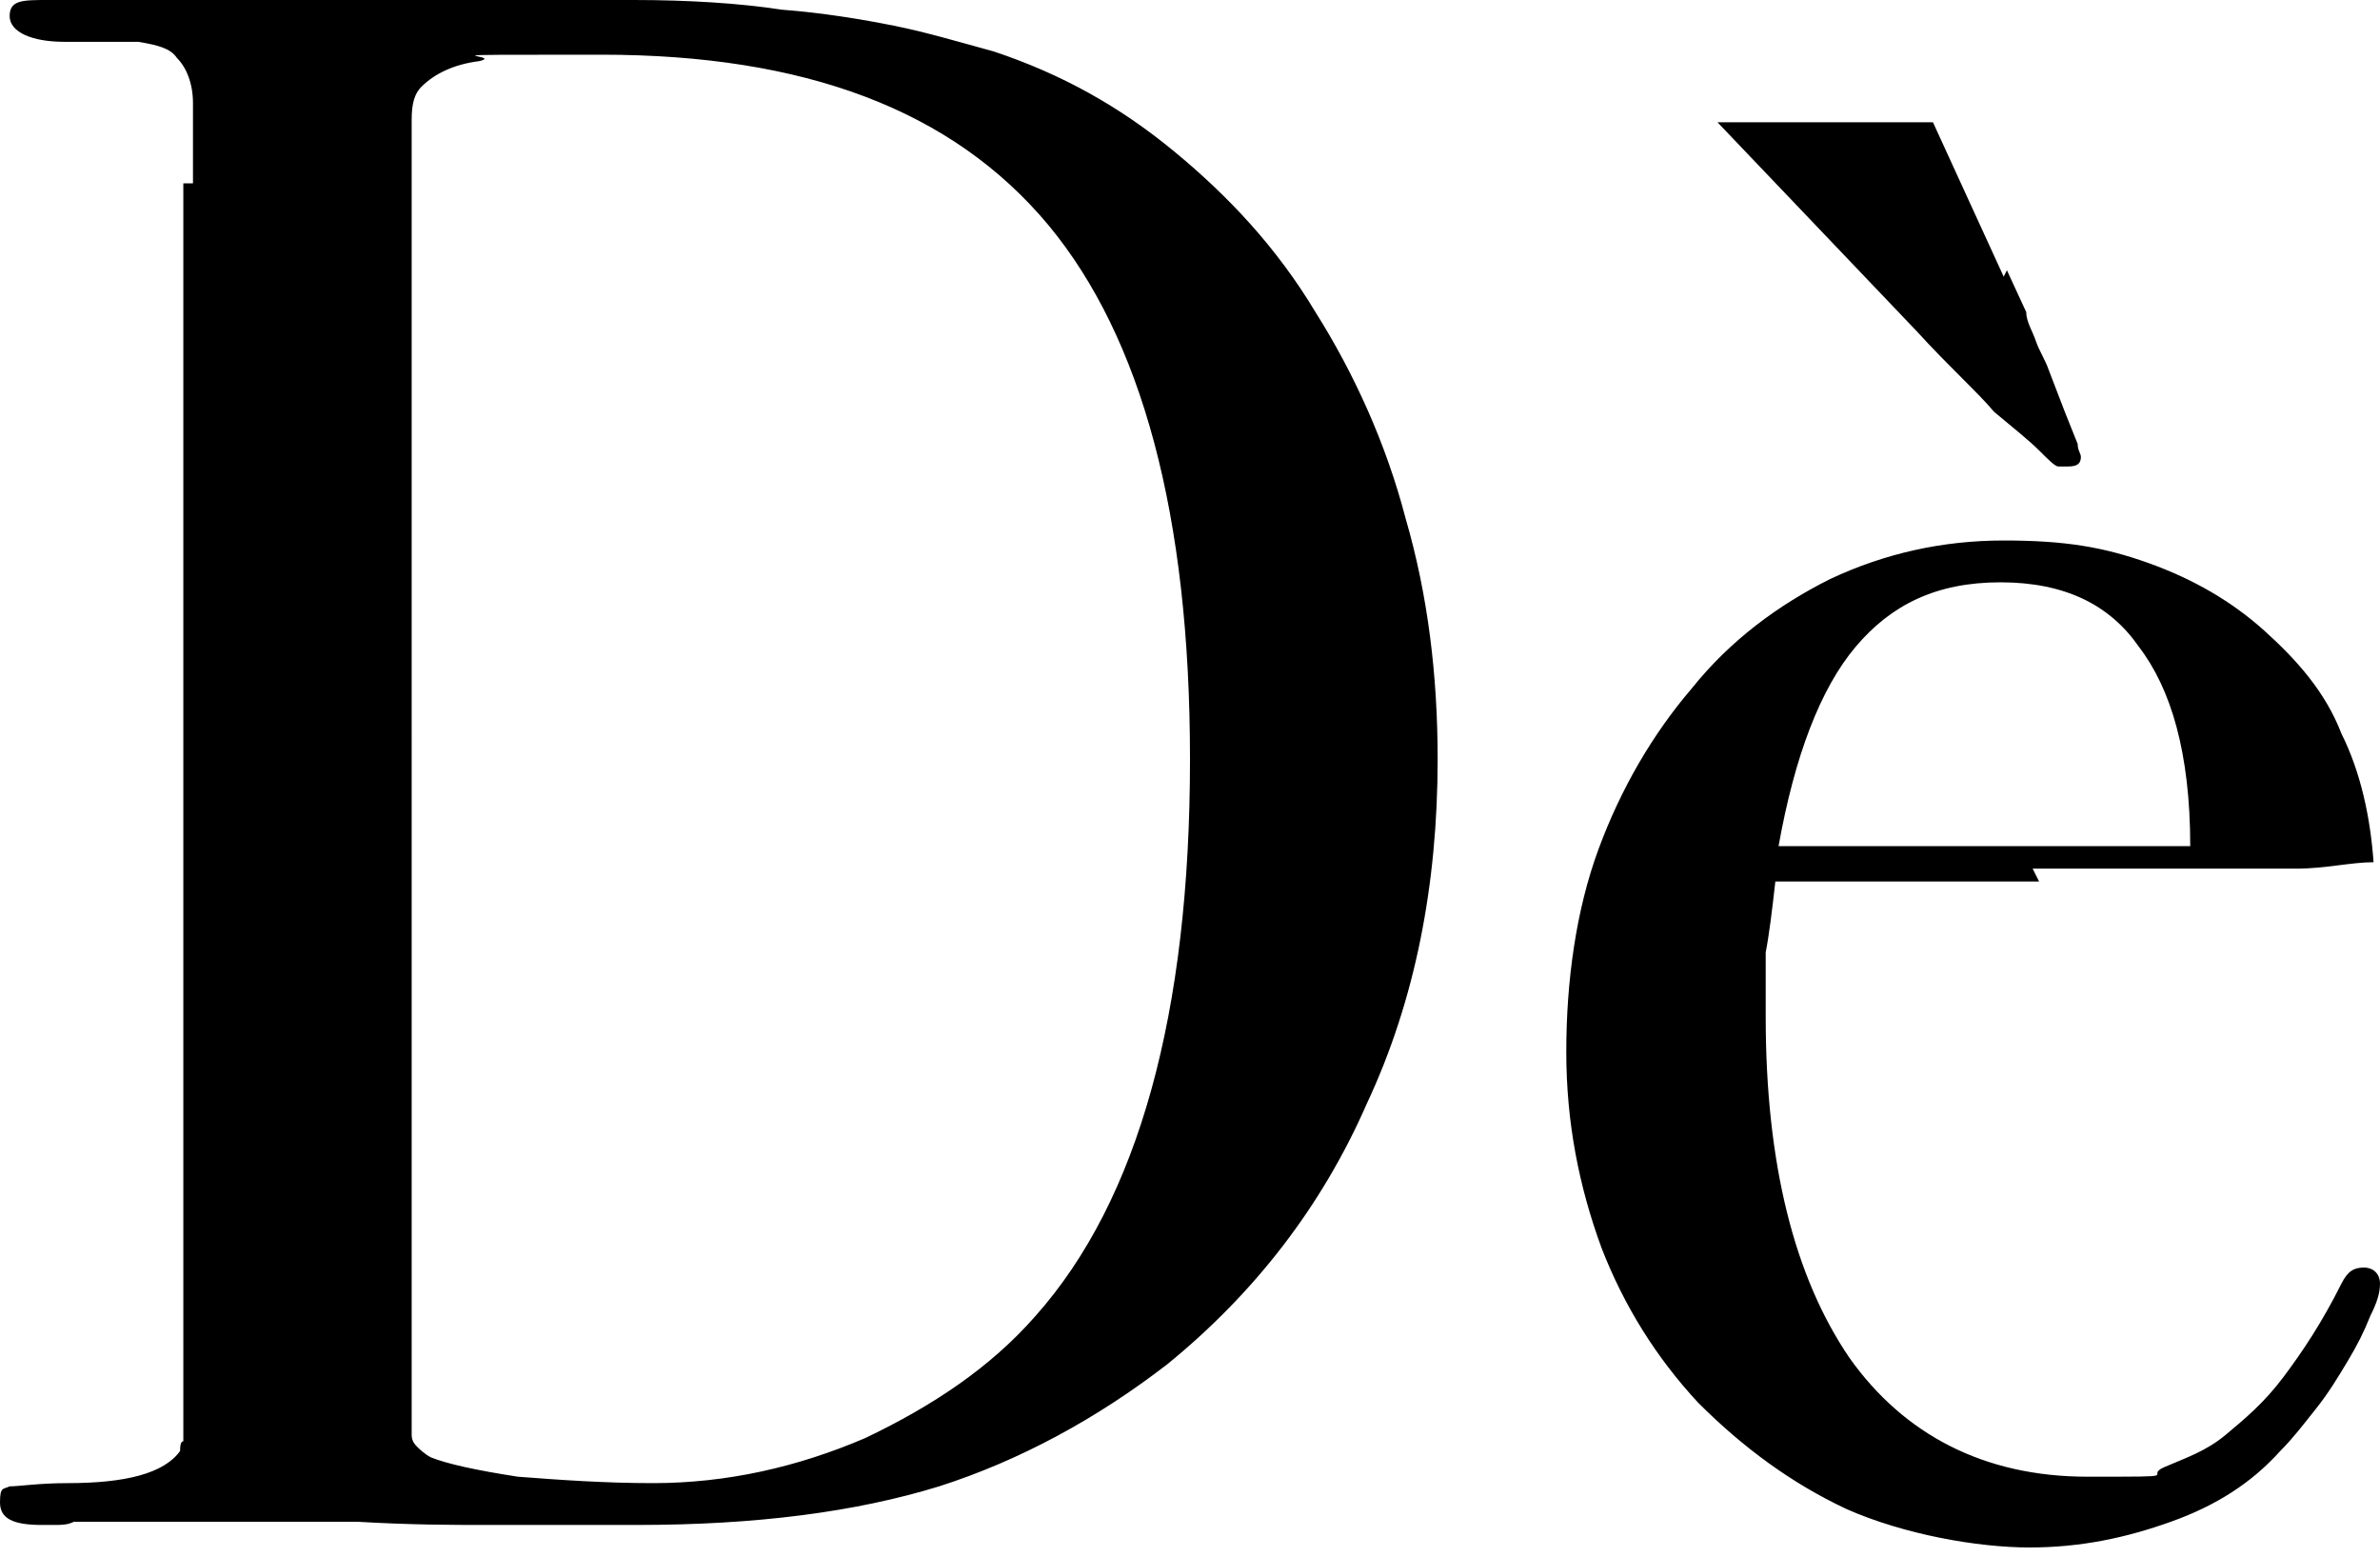 <svg xmlns="http://www.w3.org/2000/svg" version="1.1" xmlns:xlink="http://www.w3.org/1999/xlink" width="74" height="48.4"><svg xmlns="http://www.w3.org/2000/svg" viewBox="0 0 74 48.4"><path d="M12.8 42.3v2.3c0 .2.1.3.2.4 0 0 .2.2.4.3.5.2 1.4.4 2.7.6 1.3.1 2.7.2 4.2.2 2.3 0 4.5-.5 6.6-1.4 2.1-1 3.9-2.2 5.3-3.8 3.2-3.6 4.8-9.4 4.8-17.3C37 16 35.5 10.5 32.6 7c-3-3.6-7.6-5.3-13.9-5.3s-2.9 0-3.8.2c-.8.1-1.4.4-1.8.8-.2.2-.3.5-.3 1V42.4ZM6 5.7V3.2c0-.6-.2-1.1-.5-1.4-.2-.3-.6-.4-1.2-.5H2C1 1.3.3 1 .3.5S.7 0 1.5 0h18.2c1.7 0 3.3.1 4.6.3 1.3.1 2.5.3 3.5.5s2 .5 3.1.8c2.1.7 3.9 1.7 5.6 3.1 1.7 1.4 3.2 3 4.4 5 1.2 1.9 2.2 4.1 2.8 6.4.7 2.4 1 4.9 1 7.5 0 3.9-.7 7.5-2.2 10.7-1.4 3.2-3.5 5.9-6.2 8.1-2.2 1.7-4.6 3-7.1 3.8-2.6.8-5.7 1.2-9.4 1.2h-4.7c-1 0-2.3 0-4-.1H2.3c-.2.1-.4.1-.6.1h-.4c-.9 0-1.3-.2-1.3-.7s.1-.4.3-.5c.3 0 .9-.1 1.8-.1 1.8 0 3-.3 3.5-1 0-.1 0-.3.1-.3V5.7ZM62.4 8.4l.6 1.3c0 .3.2.6.3.9.1.3.3.6.4.9l.5 1.3.4 1c0 .2.1.3.1.4 0 .2-.1.3-.4.3H64c-.1 0-.3-.2-.6-.5s-.8-.7-1.4-1.2c-.5-.6-1.4-1.4-2.4-2.5l-6.2-6.5H60.1l2.2 4.8Zm5.7 17.9c0-2.9-.6-4.9-1.6-6.2-.9-1.3-2.3-2-4.3-2s-3.4.7-4.5 2-1.9 3.4-2.4 6.2H68Zm-4.7 1.1H55.2c-.1.9-.2 1.7-.3 2.2v2c0 4.6.9 8.1 2.6 10.6 1.7 2.4 4.2 3.7 7.4 3.7s1.7 0 2.4-.3 1.3-.5 1.9-1c.6-.5 1.2-1 1.8-1.8.6-.8 1.2-1.7 1.8-2.9.2-.4.4-.5.7-.5s.5.2.5.5-.1.6-.3 1c-.2.5-.4.9-.7 1.4-.3.5-.6 1-1 1.5s-.7.9-1.1 1.3c-.9 1-2 1.7-3.4 2.2-1.4.5-2.8.8-4.4.8s-3.9-.4-5.7-1.2c-1.7-.8-3.2-1.9-4.6-3.3-1.3-1.4-2.3-3-3-4.8-.7-1.9-1.1-3.9-1.1-6.1s.3-4.4 1-6.3c.7-1.9 1.7-3.6 2.9-5 1.2-1.5 2.7-2.6 4.3-3.4 1.7-.8 3.5-1.2 5.4-1.2s3.1.2 4.5.7c1.4.5 2.6 1.2 3.6 2.1 1 .9 1.9 1.9 2.4 3.2.6 1.2.9 2.6 1 4-.7 0-1.5.2-2.4.2h-8.2Z"></path></svg><style>@media (prefers-color-scheme: light) { :root { filter: none; } }
@media (prefers-color-scheme: dark) { :root { filter: invert(100%); } }
</style></svg>
